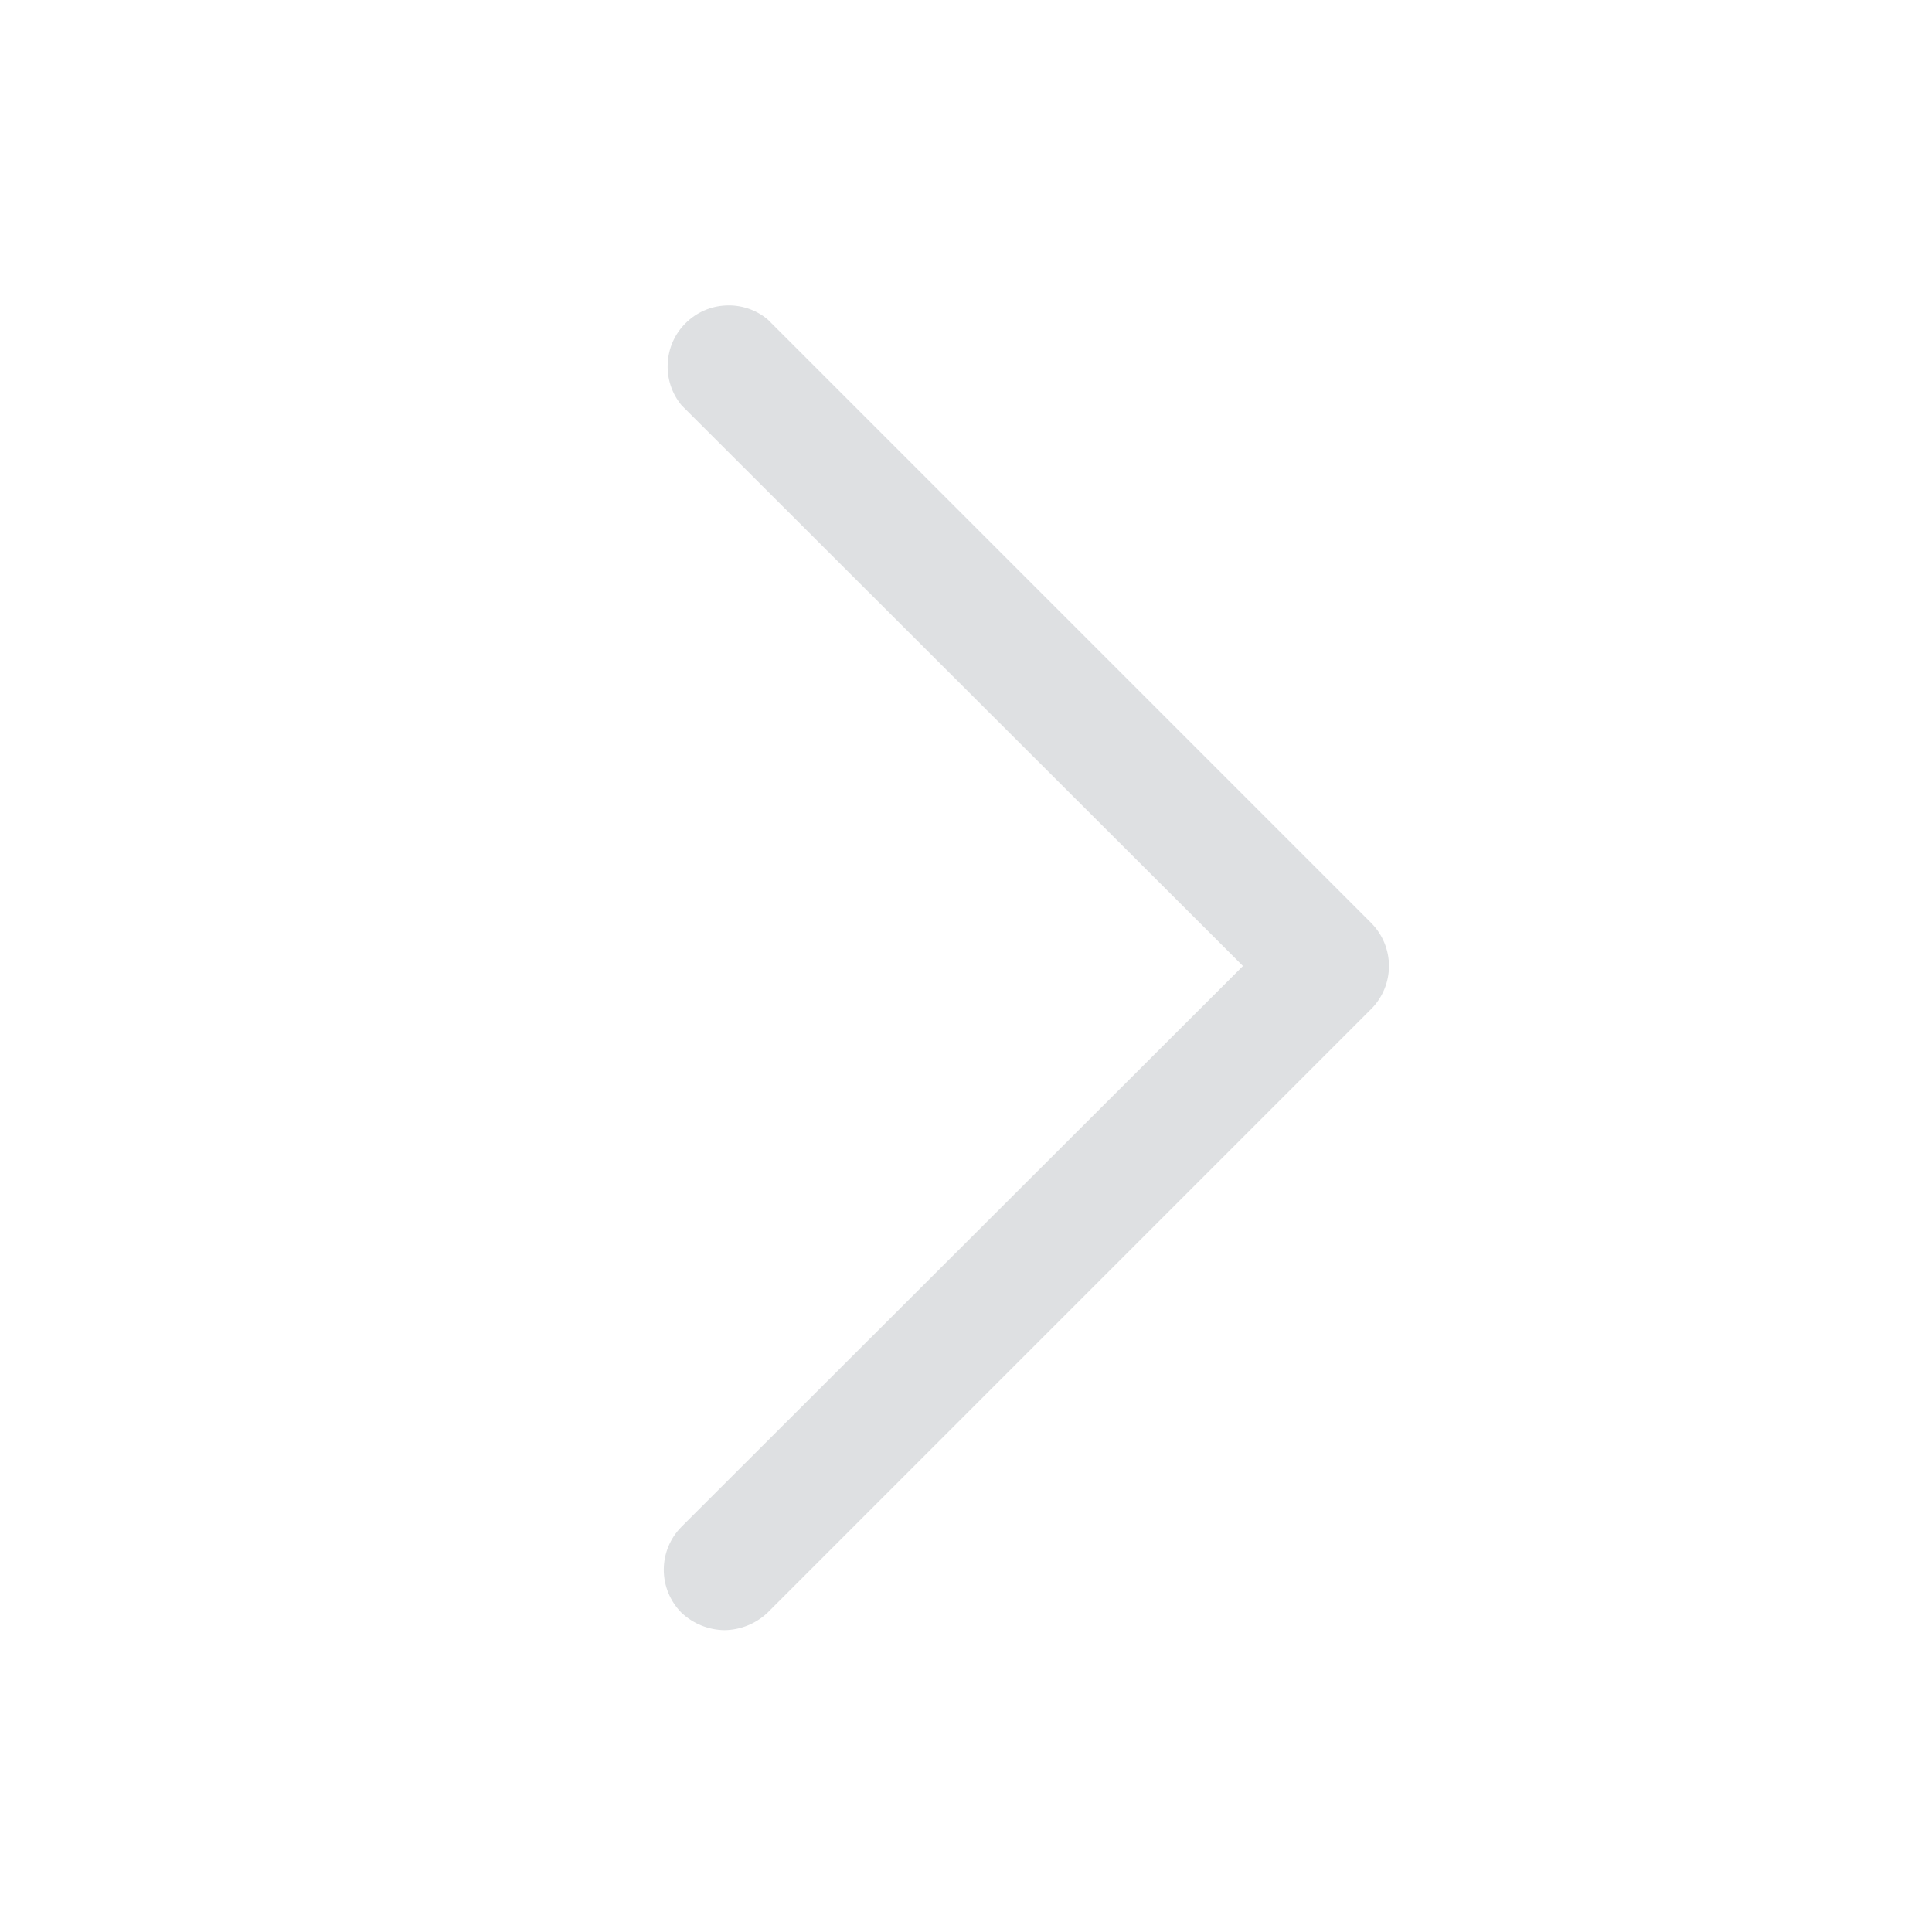 <?xml version="1.0" encoding="utf-8"?>
<svg xmlns="http://www.w3.org/2000/svg" height="28" viewBox="0 0 28 28" width="28">
<path d="M10.5 23.625C10.268 23.622 10.046 23.532 9.877 23.373C9.712 23.207 9.62 22.983 9.62 22.75C9.62 22.517 9.712 22.293 9.877 22.127L18.014 14L9.877 5.873C9.737 5.703 9.666 5.488 9.677 5.268C9.687 5.048 9.779 4.84 9.935 4.685C10.091 4.529 10.298 4.437 10.518 4.427C10.738 4.416 10.954 4.487 11.123 4.627L19.873 13.377C20.038 13.543 20.13 13.767 20.13 14C20.13 14.233 20.038 14.457 19.873 14.623L11.123 23.373C10.954 23.532 10.732 23.622 10.5 23.625Z" fill="#DEE0E2"/>
</svg>